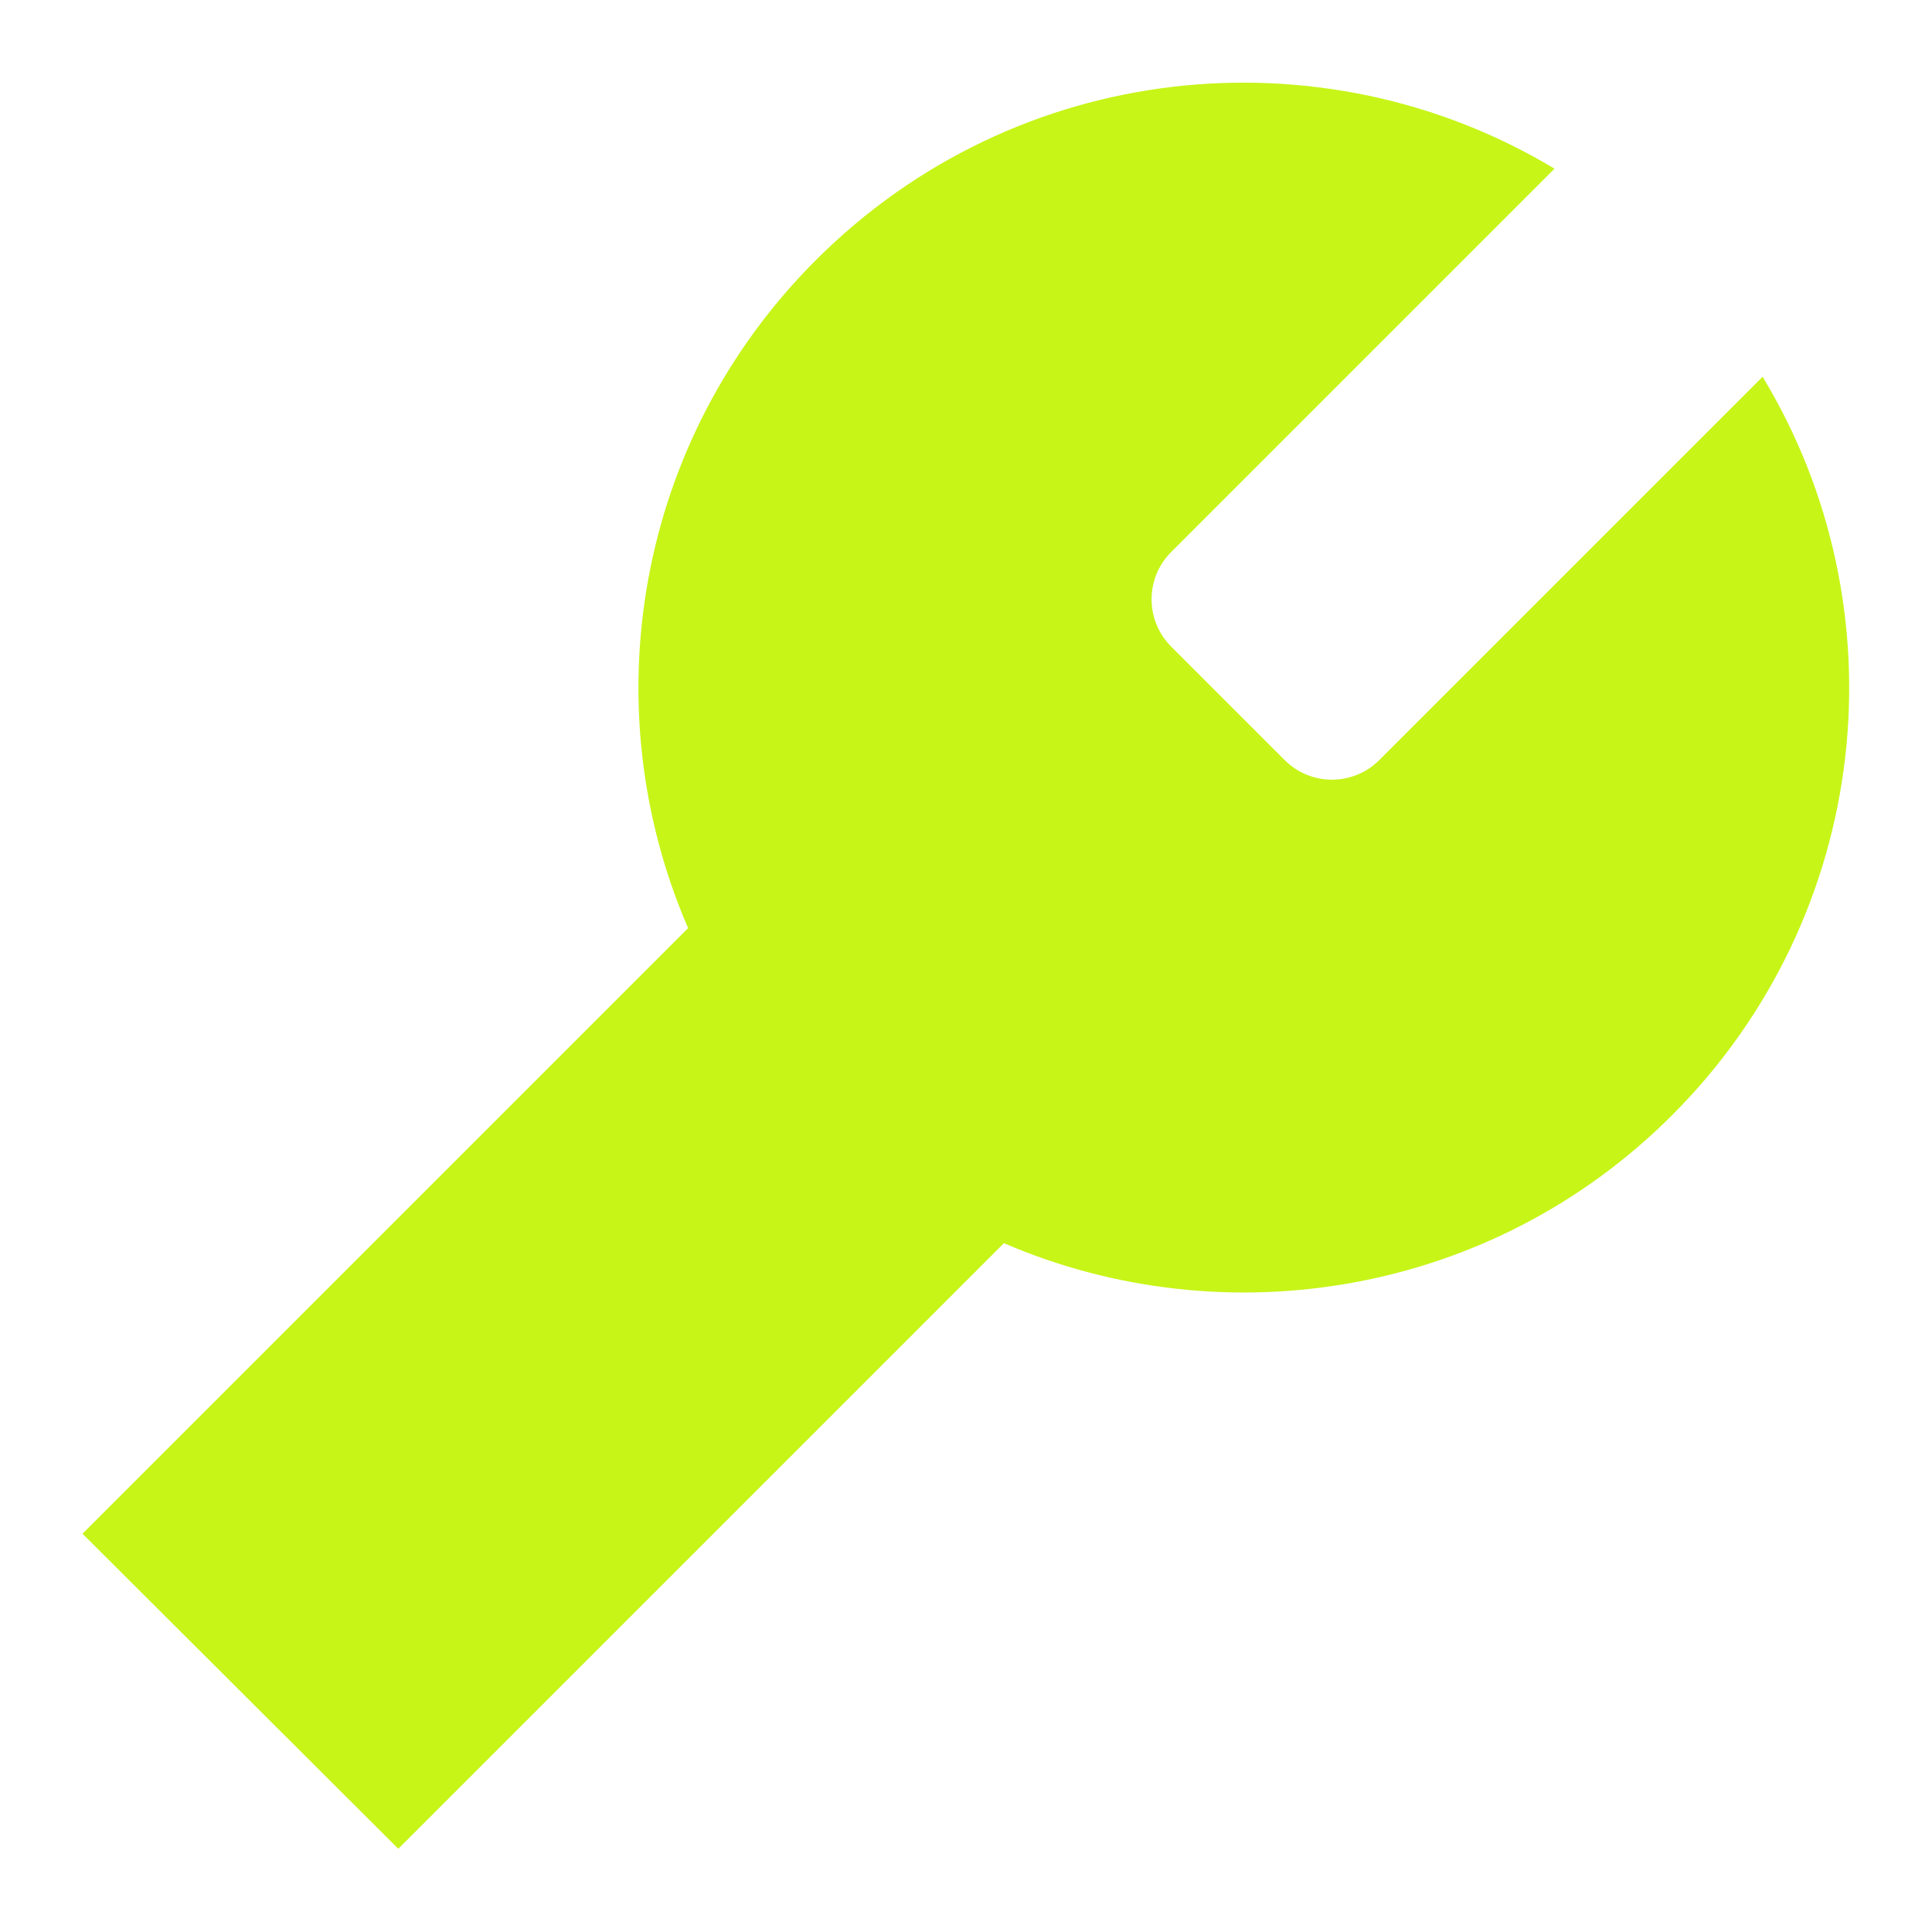 <svg xml:space="preserve" style="enable-background:new 0 0 260 260;" viewBox="0 0 260 260" y="0px" x="0px" xmlns:xlink="http://www.w3.org/1999/xlink" xmlns="http://www.w3.org/2000/svg" id="zbery_sam" version="1.1">
<style type="text/css">
	.st0{fill-rule:evenodd;clip-rule:evenodd;fill:#C7F518;}
</style>
<g>
	<path d="M225,150.1c-24.3,24.3-60.2,30-89.9,17.2l-81.5,81.5l-42.5-42.4l81.5-81.5C79.7,95.1,85.5,59.3,109.8,35
		c27-27,68.1-31.1,99.4-12.3l-51.6,51.6c-3.5,3.5-3.5,9.2,0,12.7l15.3,15.3c3.5,3.5,9.2,3.5,12.7,0l51.6-51.6
		C256.1,81.9,252,123.1,225,150.1z" class="st0"></path>
</g>
</svg>
